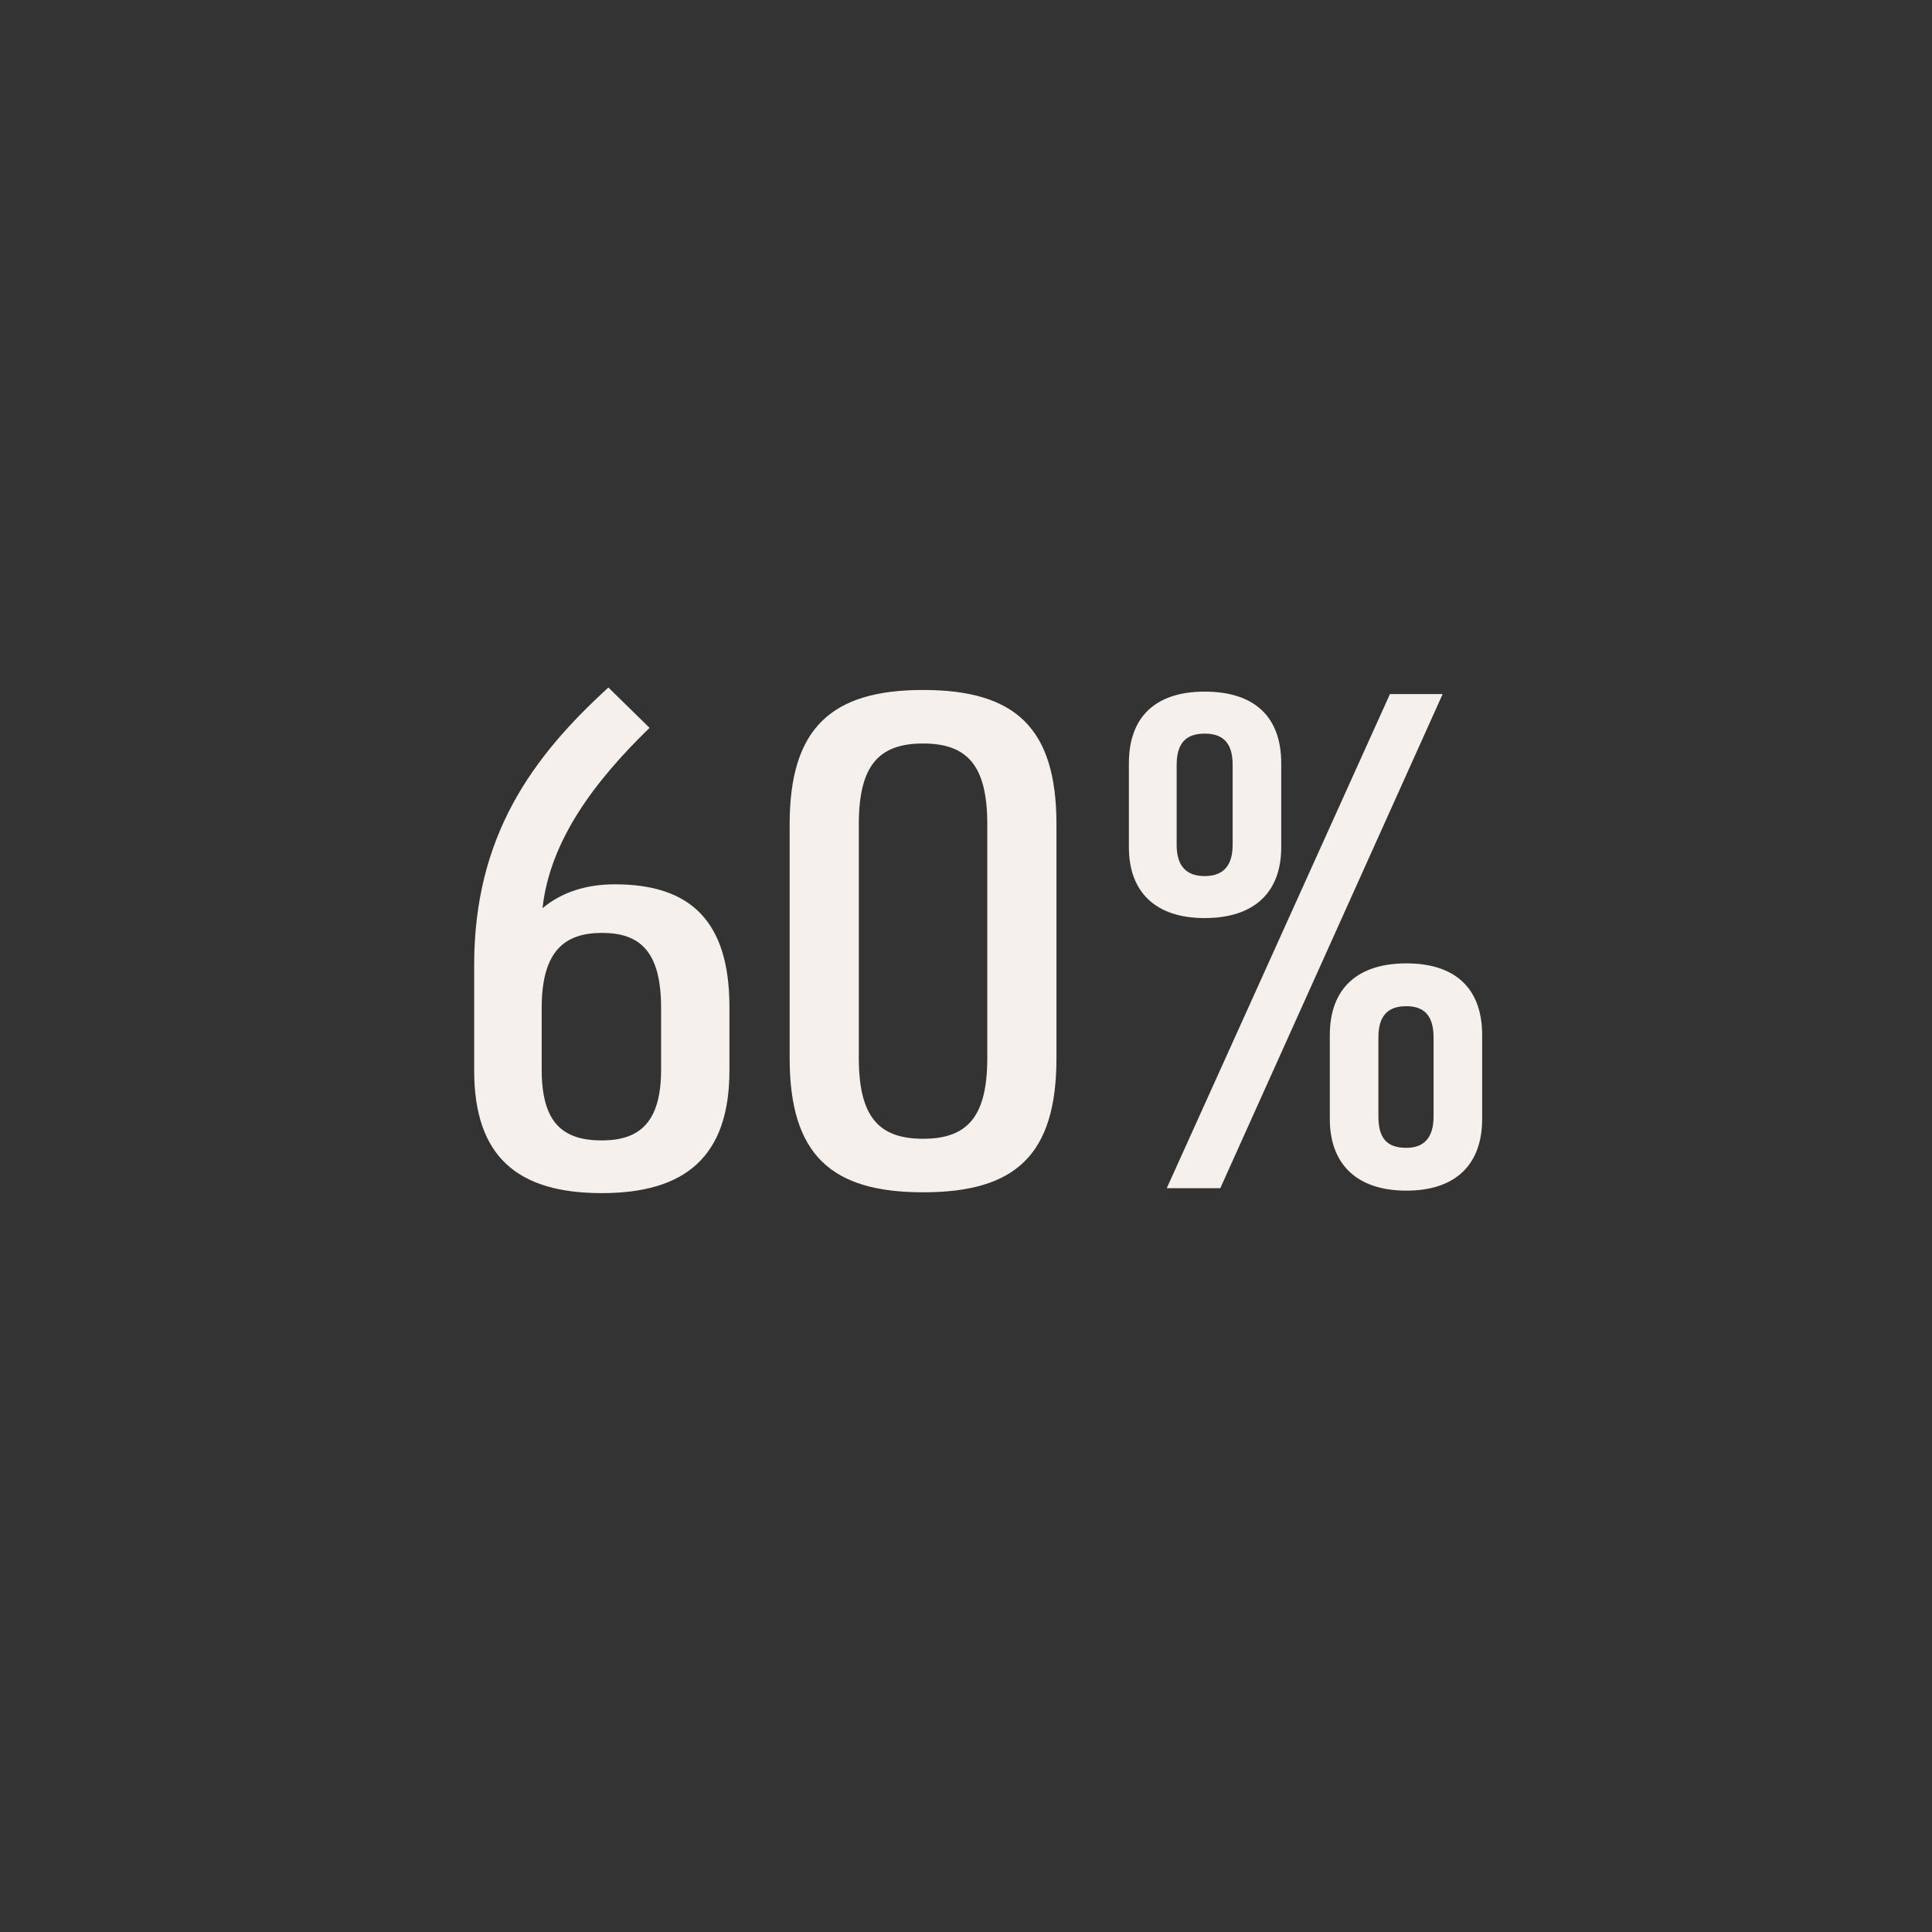 <svg width="61" height="61" viewBox="0 0 61 61" fill="none" xmlns="http://www.w3.org/2000/svg">
<rect x="0" y="0" width="61" height="61" fill="#333333" stroke="none"/>
<path d="M19.417 27.921C21.783 27.921 23.031 29.065 23.031 31.795V33.797C23.031 36.527 21.627 37.671 19.001 37.671C16.349 37.671 14.971 36.527 14.971 33.797V30.469C14.971 26.387 16.817 23.891 19.209 21.707L20.509 22.981C18.767 24.671 17.363 26.543 17.129 28.675C17.753 28.155 18.533 27.921 19.417 27.921ZM20.873 33.771V31.821C20.873 30.027 20.197 29.455 19.001 29.455C17.831 29.455 17.103 30.027 17.103 31.821V33.771C17.103 35.435 17.753 36.007 19.001 36.007C20.197 36.007 20.873 35.435 20.873 33.771ZM29.144 37.645C26.258 37.645 24.932 36.475 24.932 33.407V26.023C24.932 22.981 26.258 21.785 29.144 21.785C32.056 21.785 33.356 22.981 33.356 26.023V33.407C33.356 36.475 32.056 37.645 29.144 37.645ZM29.144 35.955C30.548 35.955 31.172 35.253 31.172 33.407V26.023C31.172 24.177 30.548 23.475 29.144 23.475C27.74 23.475 27.116 24.177 27.116 26.023V33.407C27.116 35.253 27.74 35.955 29.144 35.955ZM38.035 28.987C36.475 28.987 35.643 28.155 35.643 26.751V24.099C35.643 22.643 36.475 21.837 38.035 21.837C39.621 21.837 40.453 22.643 40.453 24.099V26.751C40.453 28.155 39.621 28.987 38.035 28.987ZM36.839 37.515L43.885 21.915H45.549L38.529 37.515H36.839ZM38.035 27.661C38.633 27.661 38.919 27.323 38.919 26.673V24.151C38.919 23.475 38.633 23.163 38.035 23.163C37.437 23.163 37.151 23.475 37.151 24.151V26.673C37.151 27.323 37.437 27.661 38.035 27.661ZM44.405 37.593C42.845 37.593 41.987 36.761 41.987 35.331V32.679C41.987 31.223 42.845 30.417 44.405 30.417C45.965 30.417 46.797 31.223 46.797 32.679V35.331C46.797 36.761 45.965 37.593 44.405 37.593ZM44.405 36.241C44.977 36.241 45.263 35.903 45.263 35.253V32.757C45.263 32.081 44.977 31.769 44.405 31.769C43.807 31.769 43.521 32.081 43.521 32.757V35.253C43.521 35.955 43.807 36.241 44.405 36.241Z" fill="#F5F0EB"/>
</svg>
